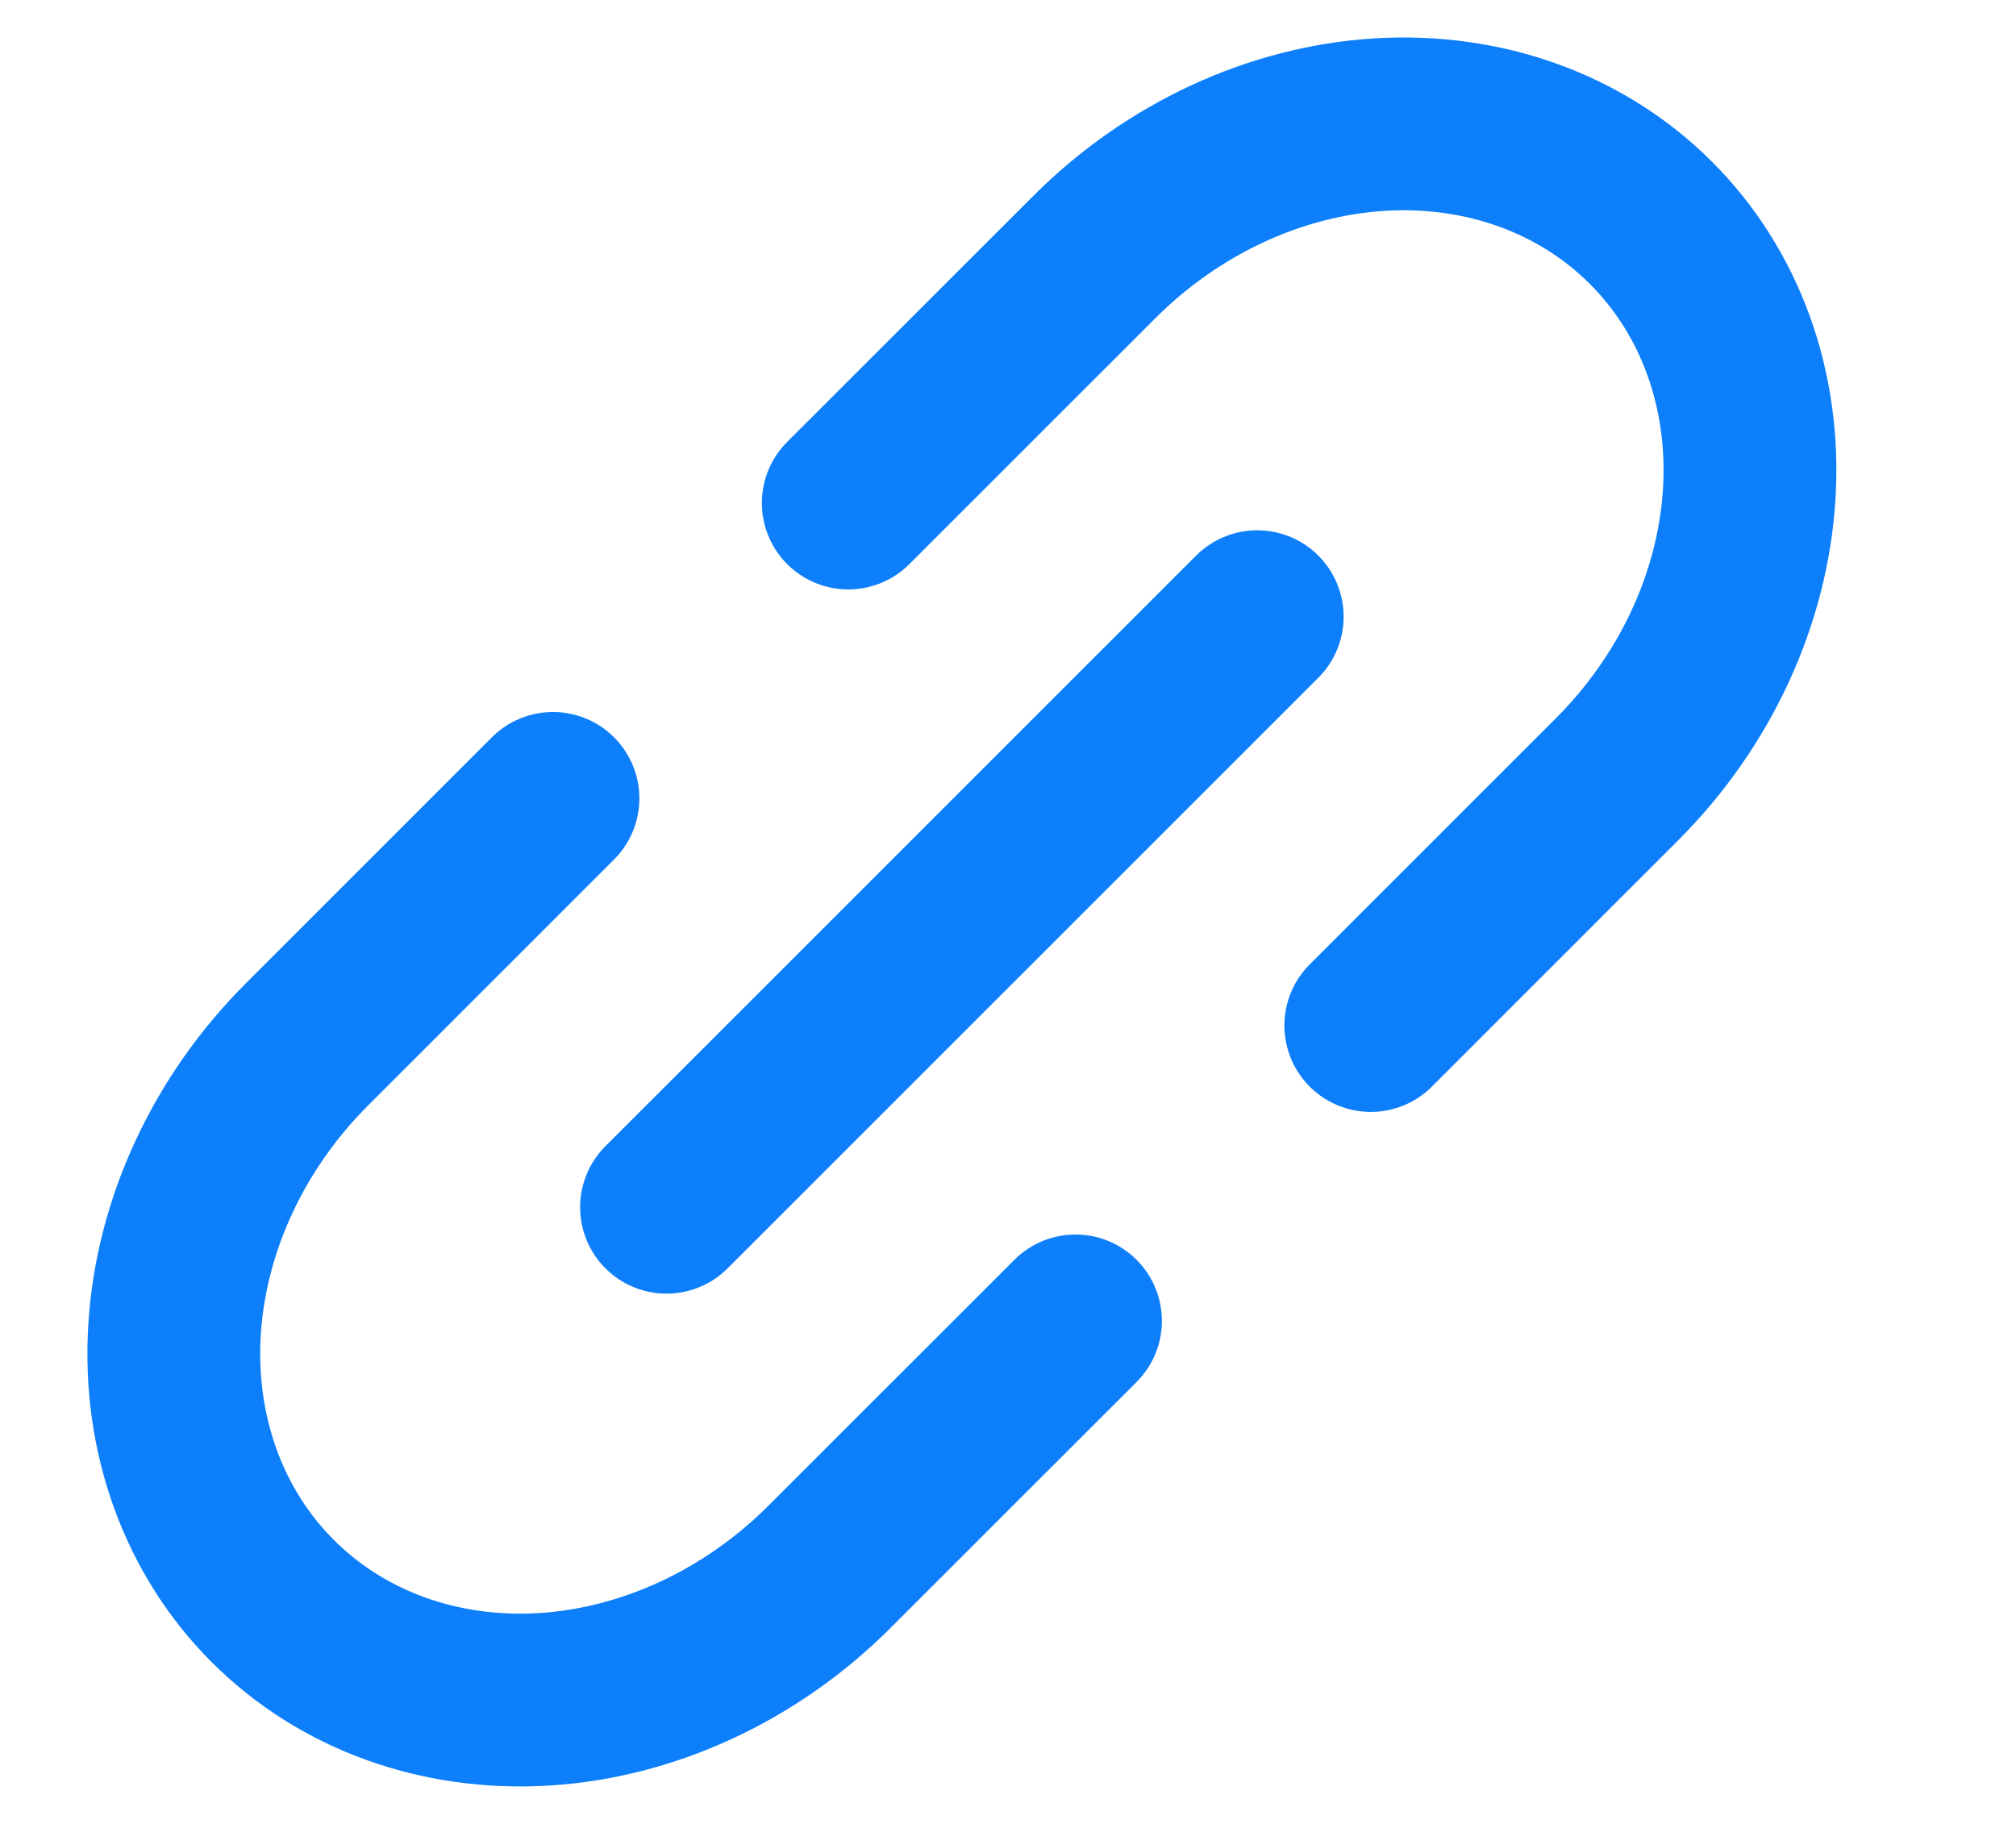 <svg width="21" height="19" viewBox="0 0 21 19" fill="none" xmlns="http://www.w3.org/2000/svg">
<path d="M6.943 12.576L13.096 6.424" stroke="#0D7FFA" stroke-width="1.8" stroke-linecap="round" stroke-linejoin="round"/>
<path d="M11.203 13.76L8.639 16.323C7.823 17.139 6.754 17.635 5.667 17.702C4.579 17.768 3.563 17.4 2.841 16.678C2.12 15.957 1.752 14.94 1.818 13.853C1.885 12.766 2.38 11.697 3.196 10.881L5.76 8.317" stroke="#0D7FFA" stroke-width="1.8" stroke-linecap="round" stroke-linejoin="round"/>
<path d="M14.279 10.683L16.843 8.119C17.659 7.304 18.154 6.234 18.221 5.147C18.288 4.06 17.919 3.043 17.198 2.322C16.476 1.6 15.46 1.232 14.372 1.298C13.285 1.365 12.216 1.861 11.4 2.677L8.836 5.24" stroke="#0D7FFA" stroke-width="1.8" stroke-linecap="round" stroke-linejoin="round"/>
</svg>
